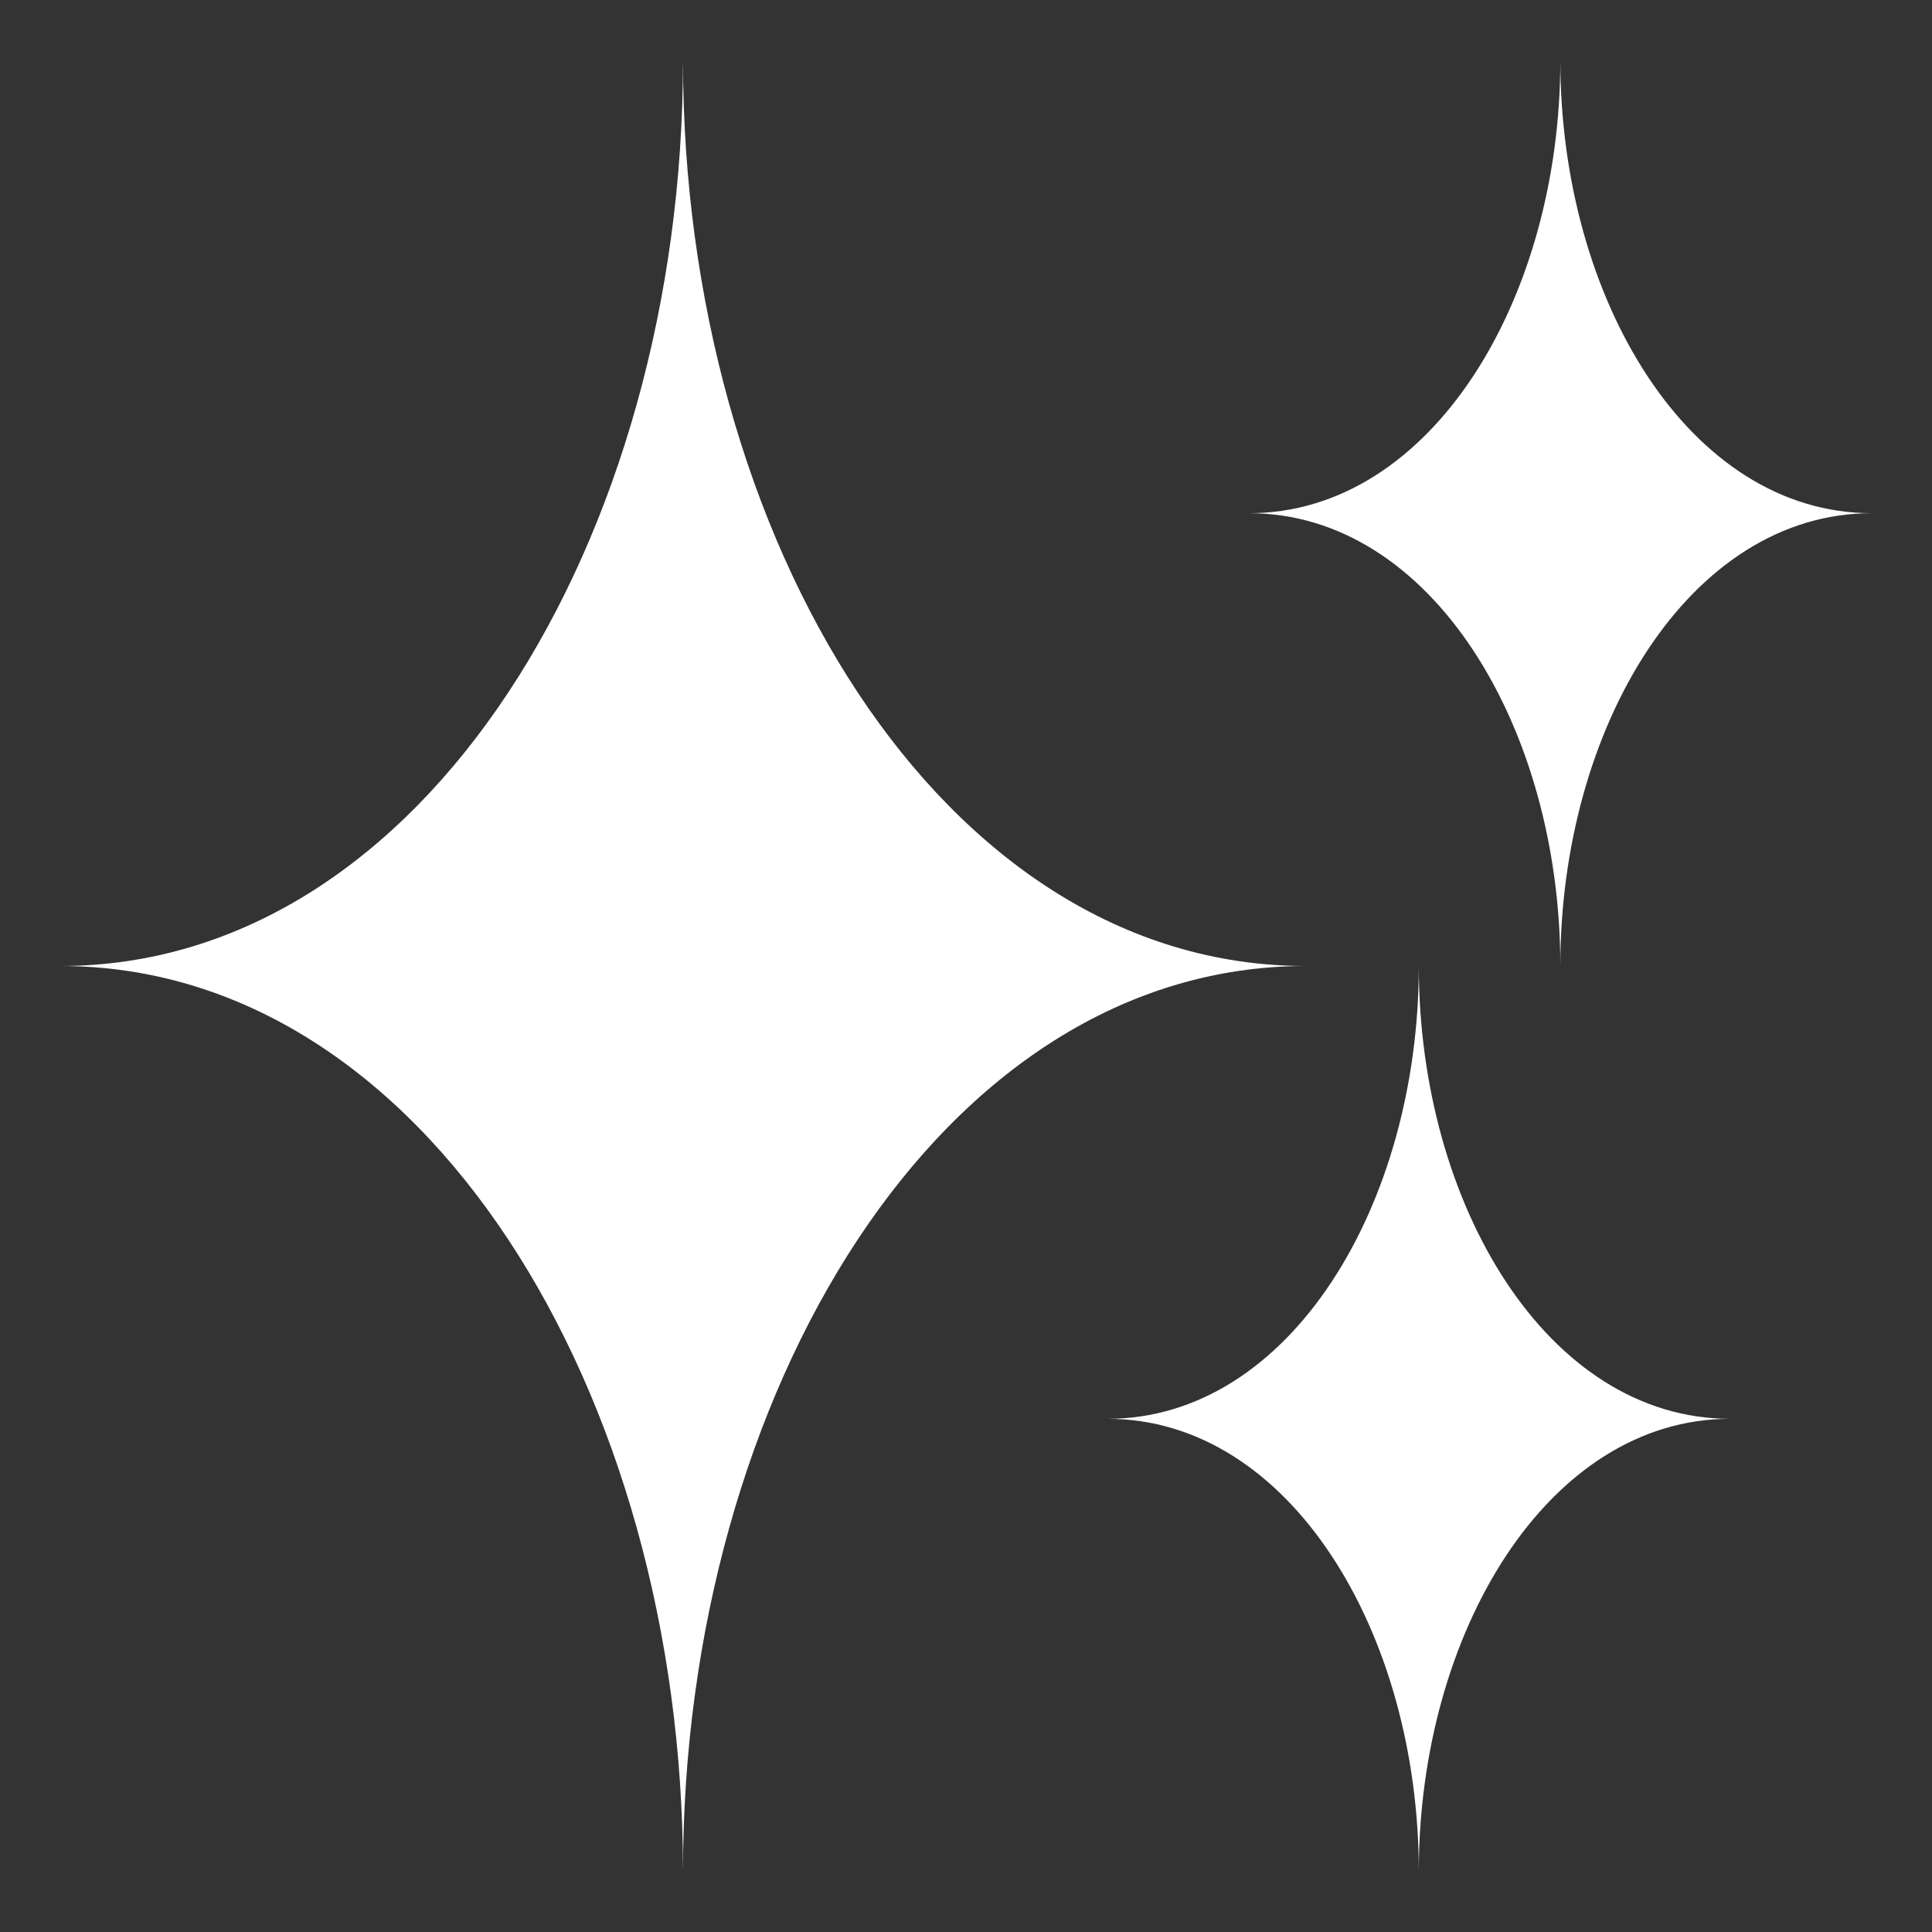 <svg width="800" height="800" viewBox="0 0 64 64" xmlns="http://www.w3.org/2000/svg" aria-hidden="true" class="iconify iconify--emojione-monotone"><rect x="0" y="0" width="64" height="64" fill="#333333" stroke="none"/><path d="M22.625 2c0 15.834-8.557 30-20.625 30 12.068 0 20.625 14.167 20.625 30 0-15.833 8.557-30 20.625-30-12.068 0-20.625-14.166-20.625-30M47 32c0 7.918-4.277 15-10.313 15C42.723 47 47 54.084 47 62c0-7.916 4.277-15 10.313-15C51.277 47 47 39.918 47 32zm4.688-30c0 7.917-4.277 15-10.313 15 6.035 0 10.313 7.084 10.313 15 0-7.916 4.277-15 10.313-15-6.036 0-10.313-7.083-10.313-15" fill="#fff"/></svg>